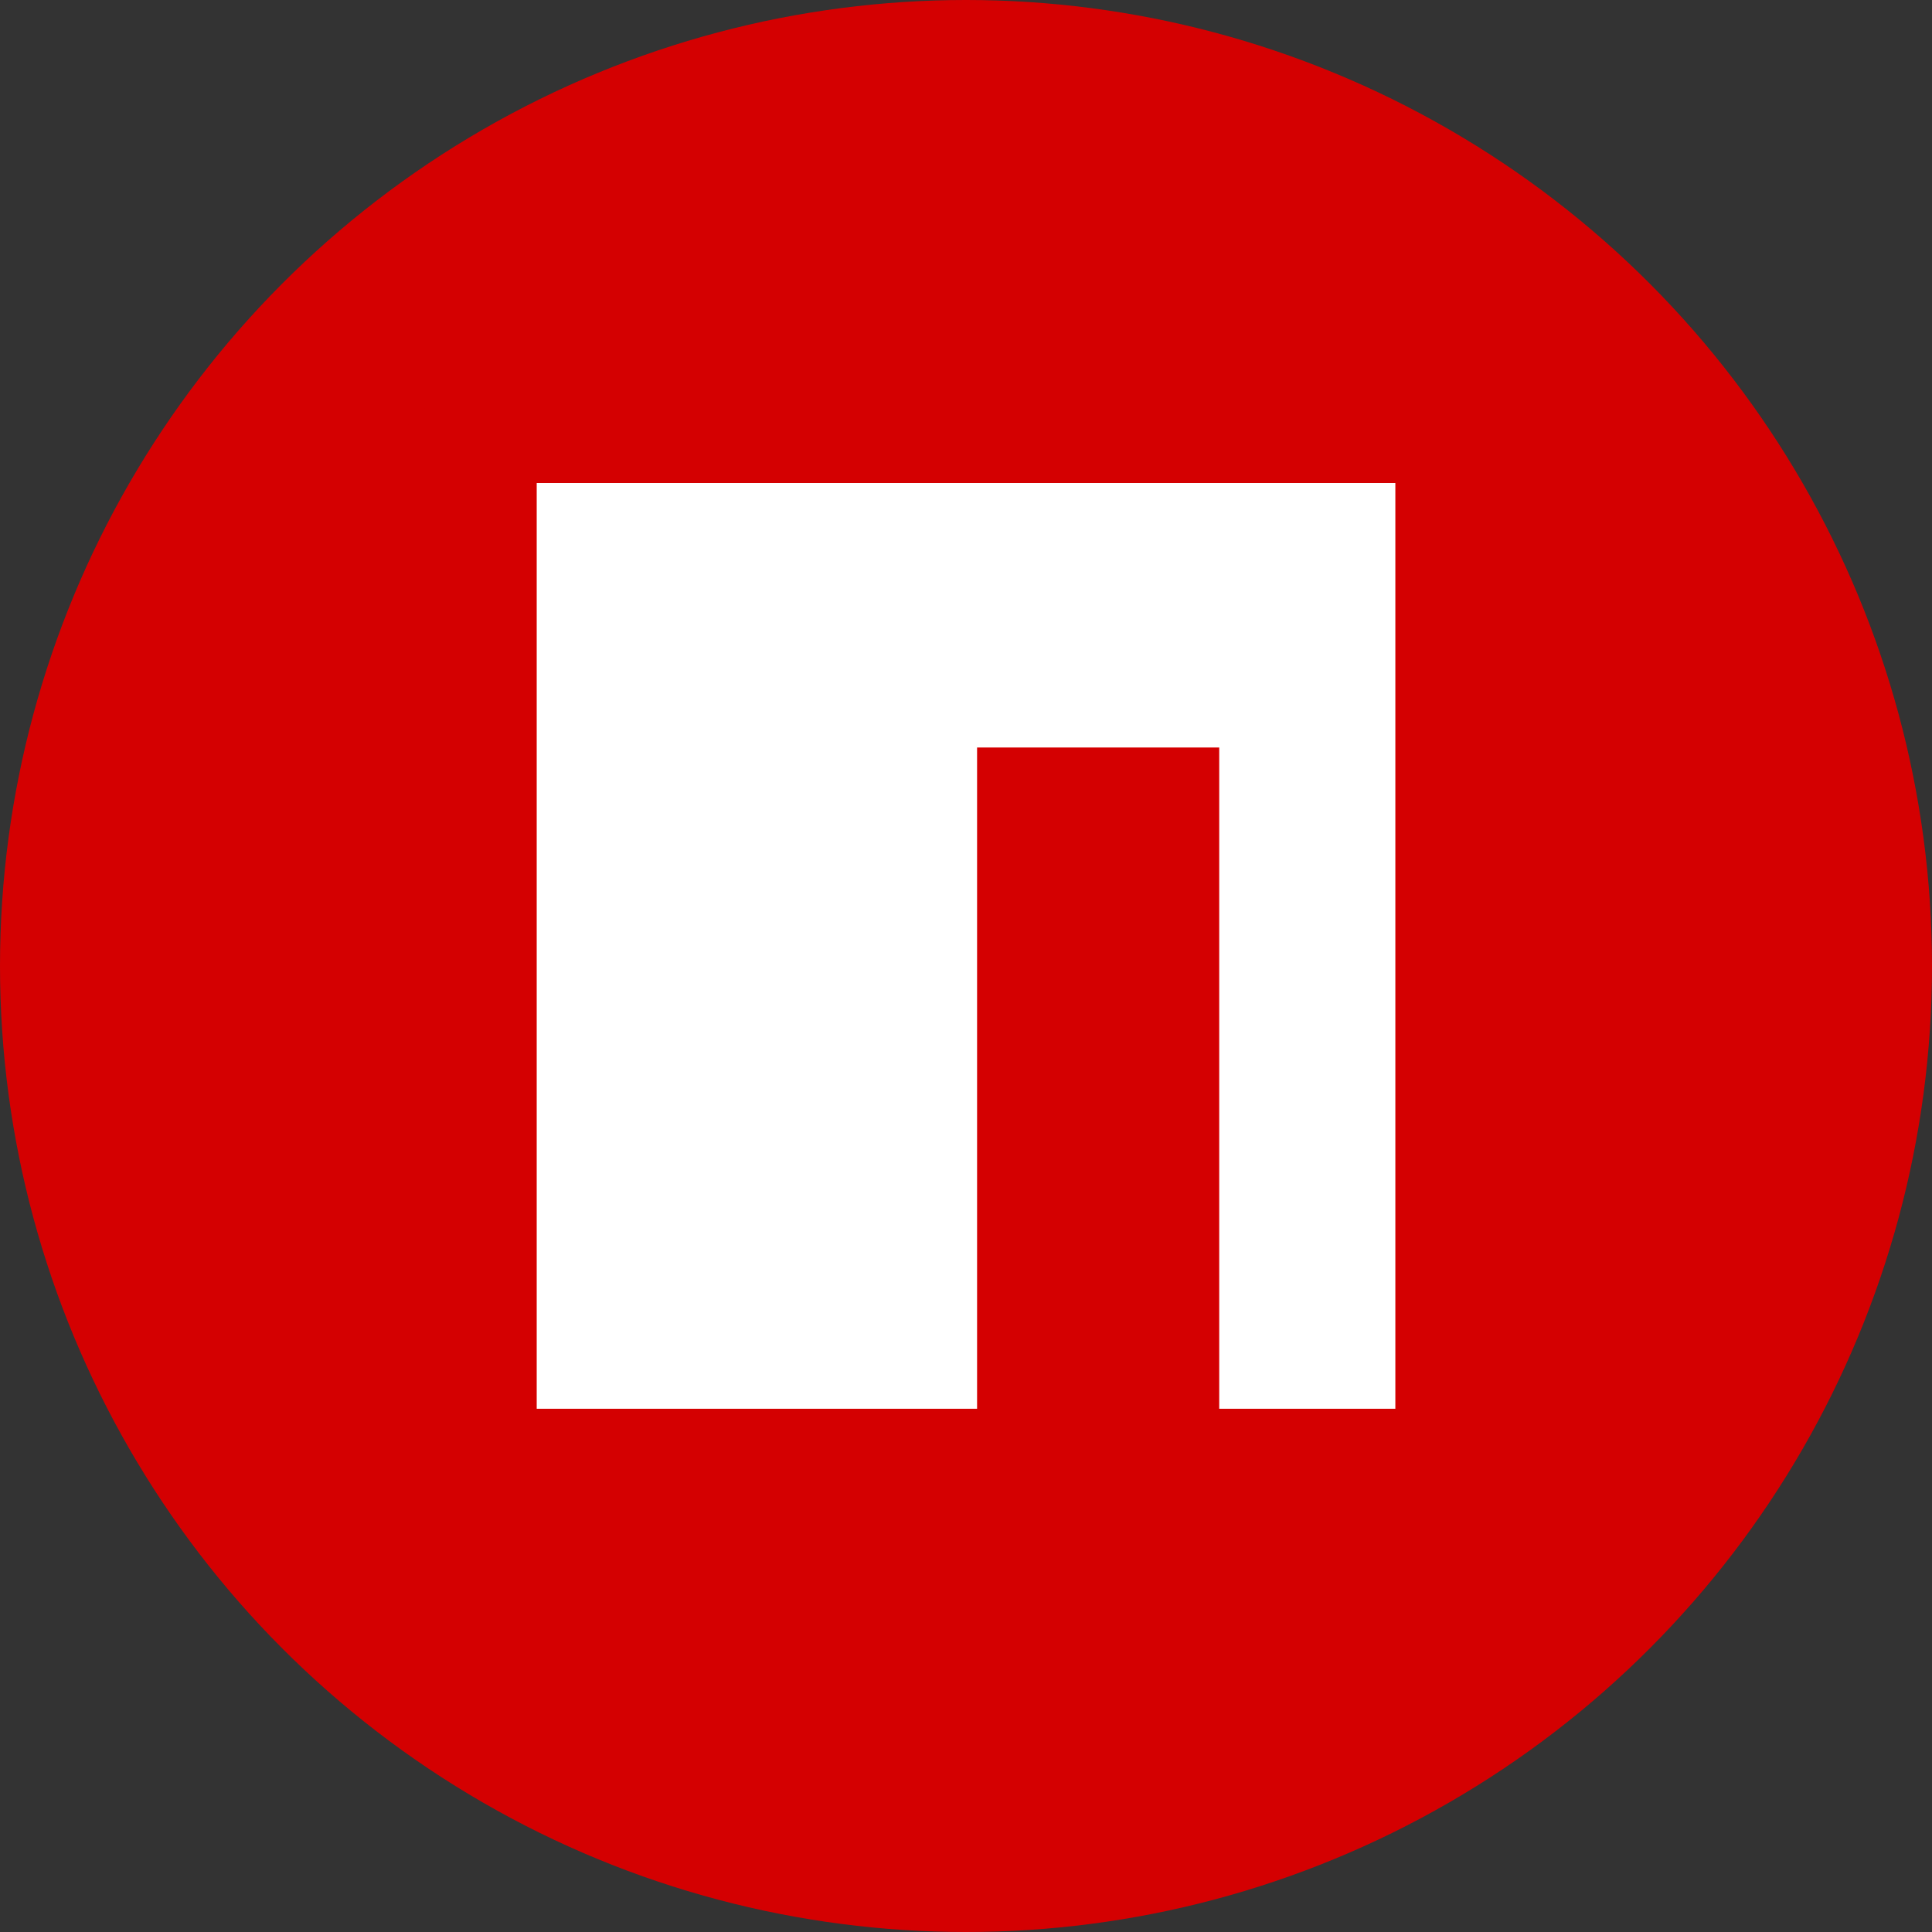 <svg width="30" height="30" viewBox="0 0 30 30" fill="none" xmlns="http://www.w3.org/2000/svg">
<rect x="0" y="0" width="30" height="30" fill="#333333" stroke="none"/>
<circle cx="15" cy="15" r="15" fill="#D40001"/>
<g clip-path="url(#clip0_1264_252)">
<path d="M25 5H5V25H25V5Z" fill="#D40001"/>
<path fill-rule="evenodd" clip-rule="evenodd" d="M18.932 11.607H15.172V21.875H8.334V7.5H15.172H21.667V11.607V21.875H18.932V11.607Z" fill="white"/>
</g>
<defs>
<clipPath id="clip0_1264_252">
<rect x="5" y="5" width="20" height="20" rx="5" fill="white"/>
</clipPath>
</defs>
</svg>
